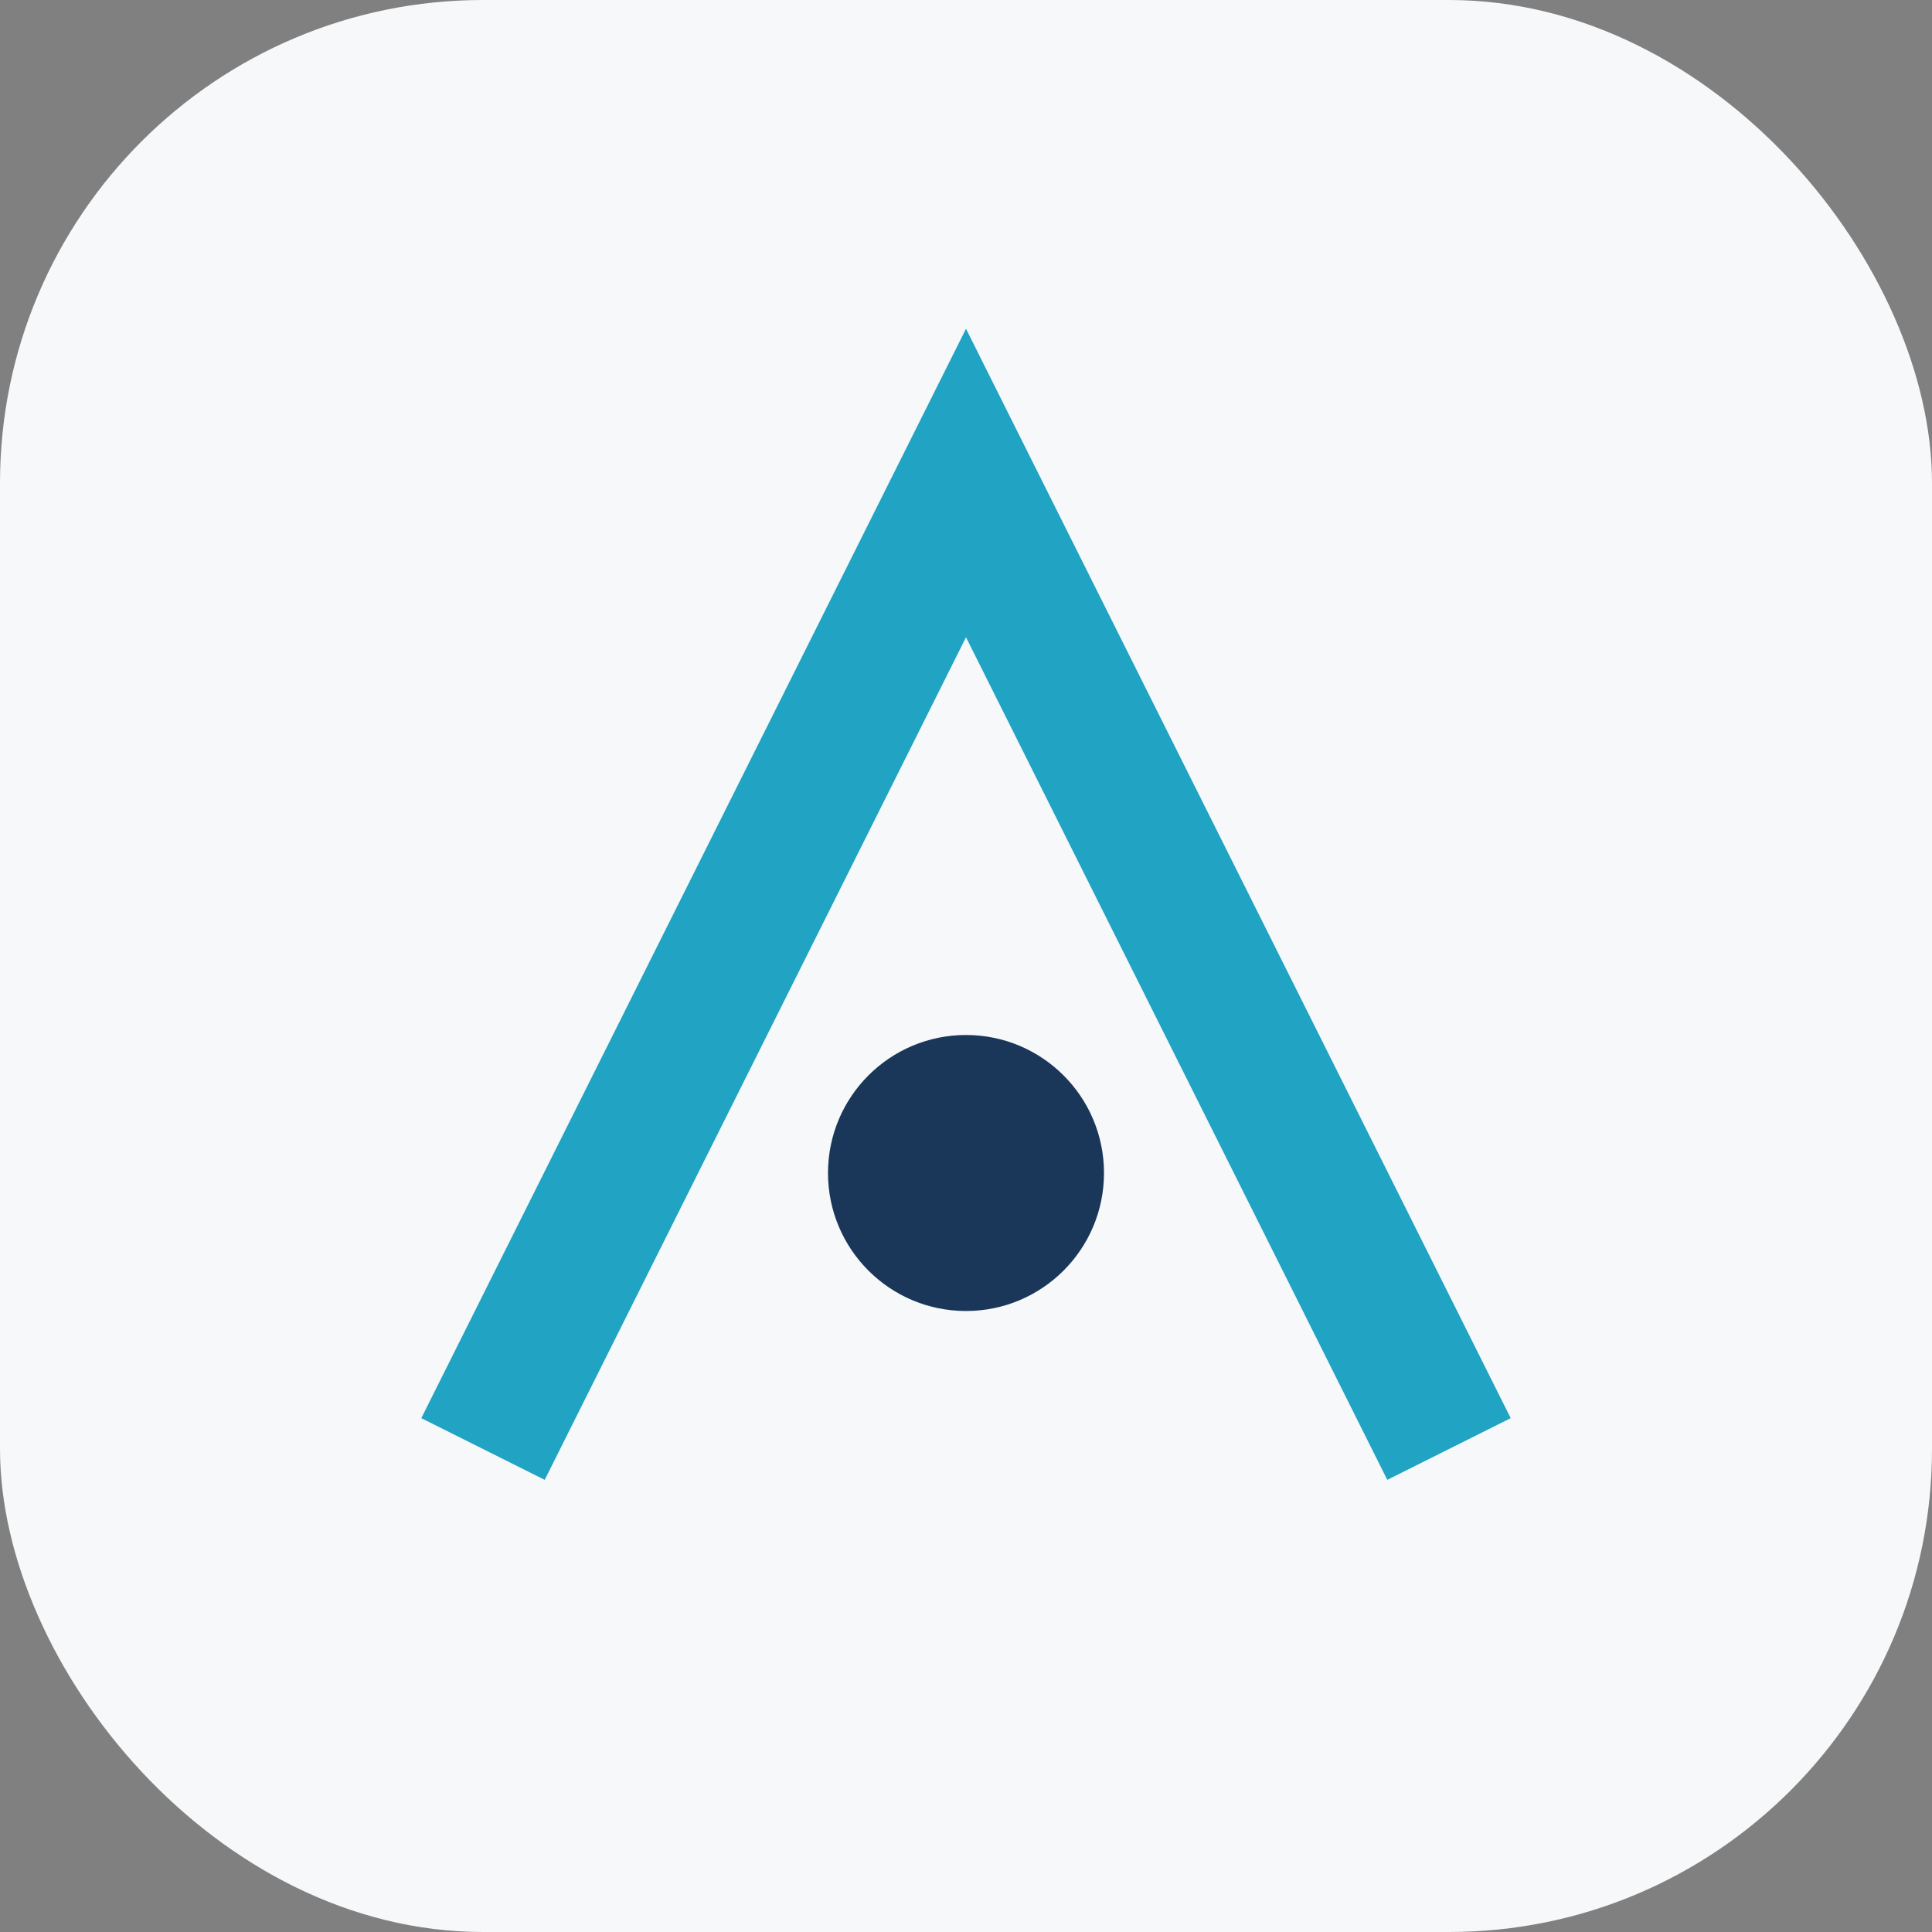 <?xml version="1.0" encoding="UTF-8"?>
<svg xmlns="http://www.w3.org/2000/svg" width="28" height="28" viewBox="0 0 28 28"><rect x="0" y="0" width="28" height="28" fill="#808080" stroke="none"/><rect width="28" height="28" rx="7" fill="#F6F8FA"/><path d="M7 21l7-14 7 14" stroke="#21A4C3" stroke-width="2" fill="none"/><circle cx="14" cy="17" r="2" fill="#1A3759"/></svg>